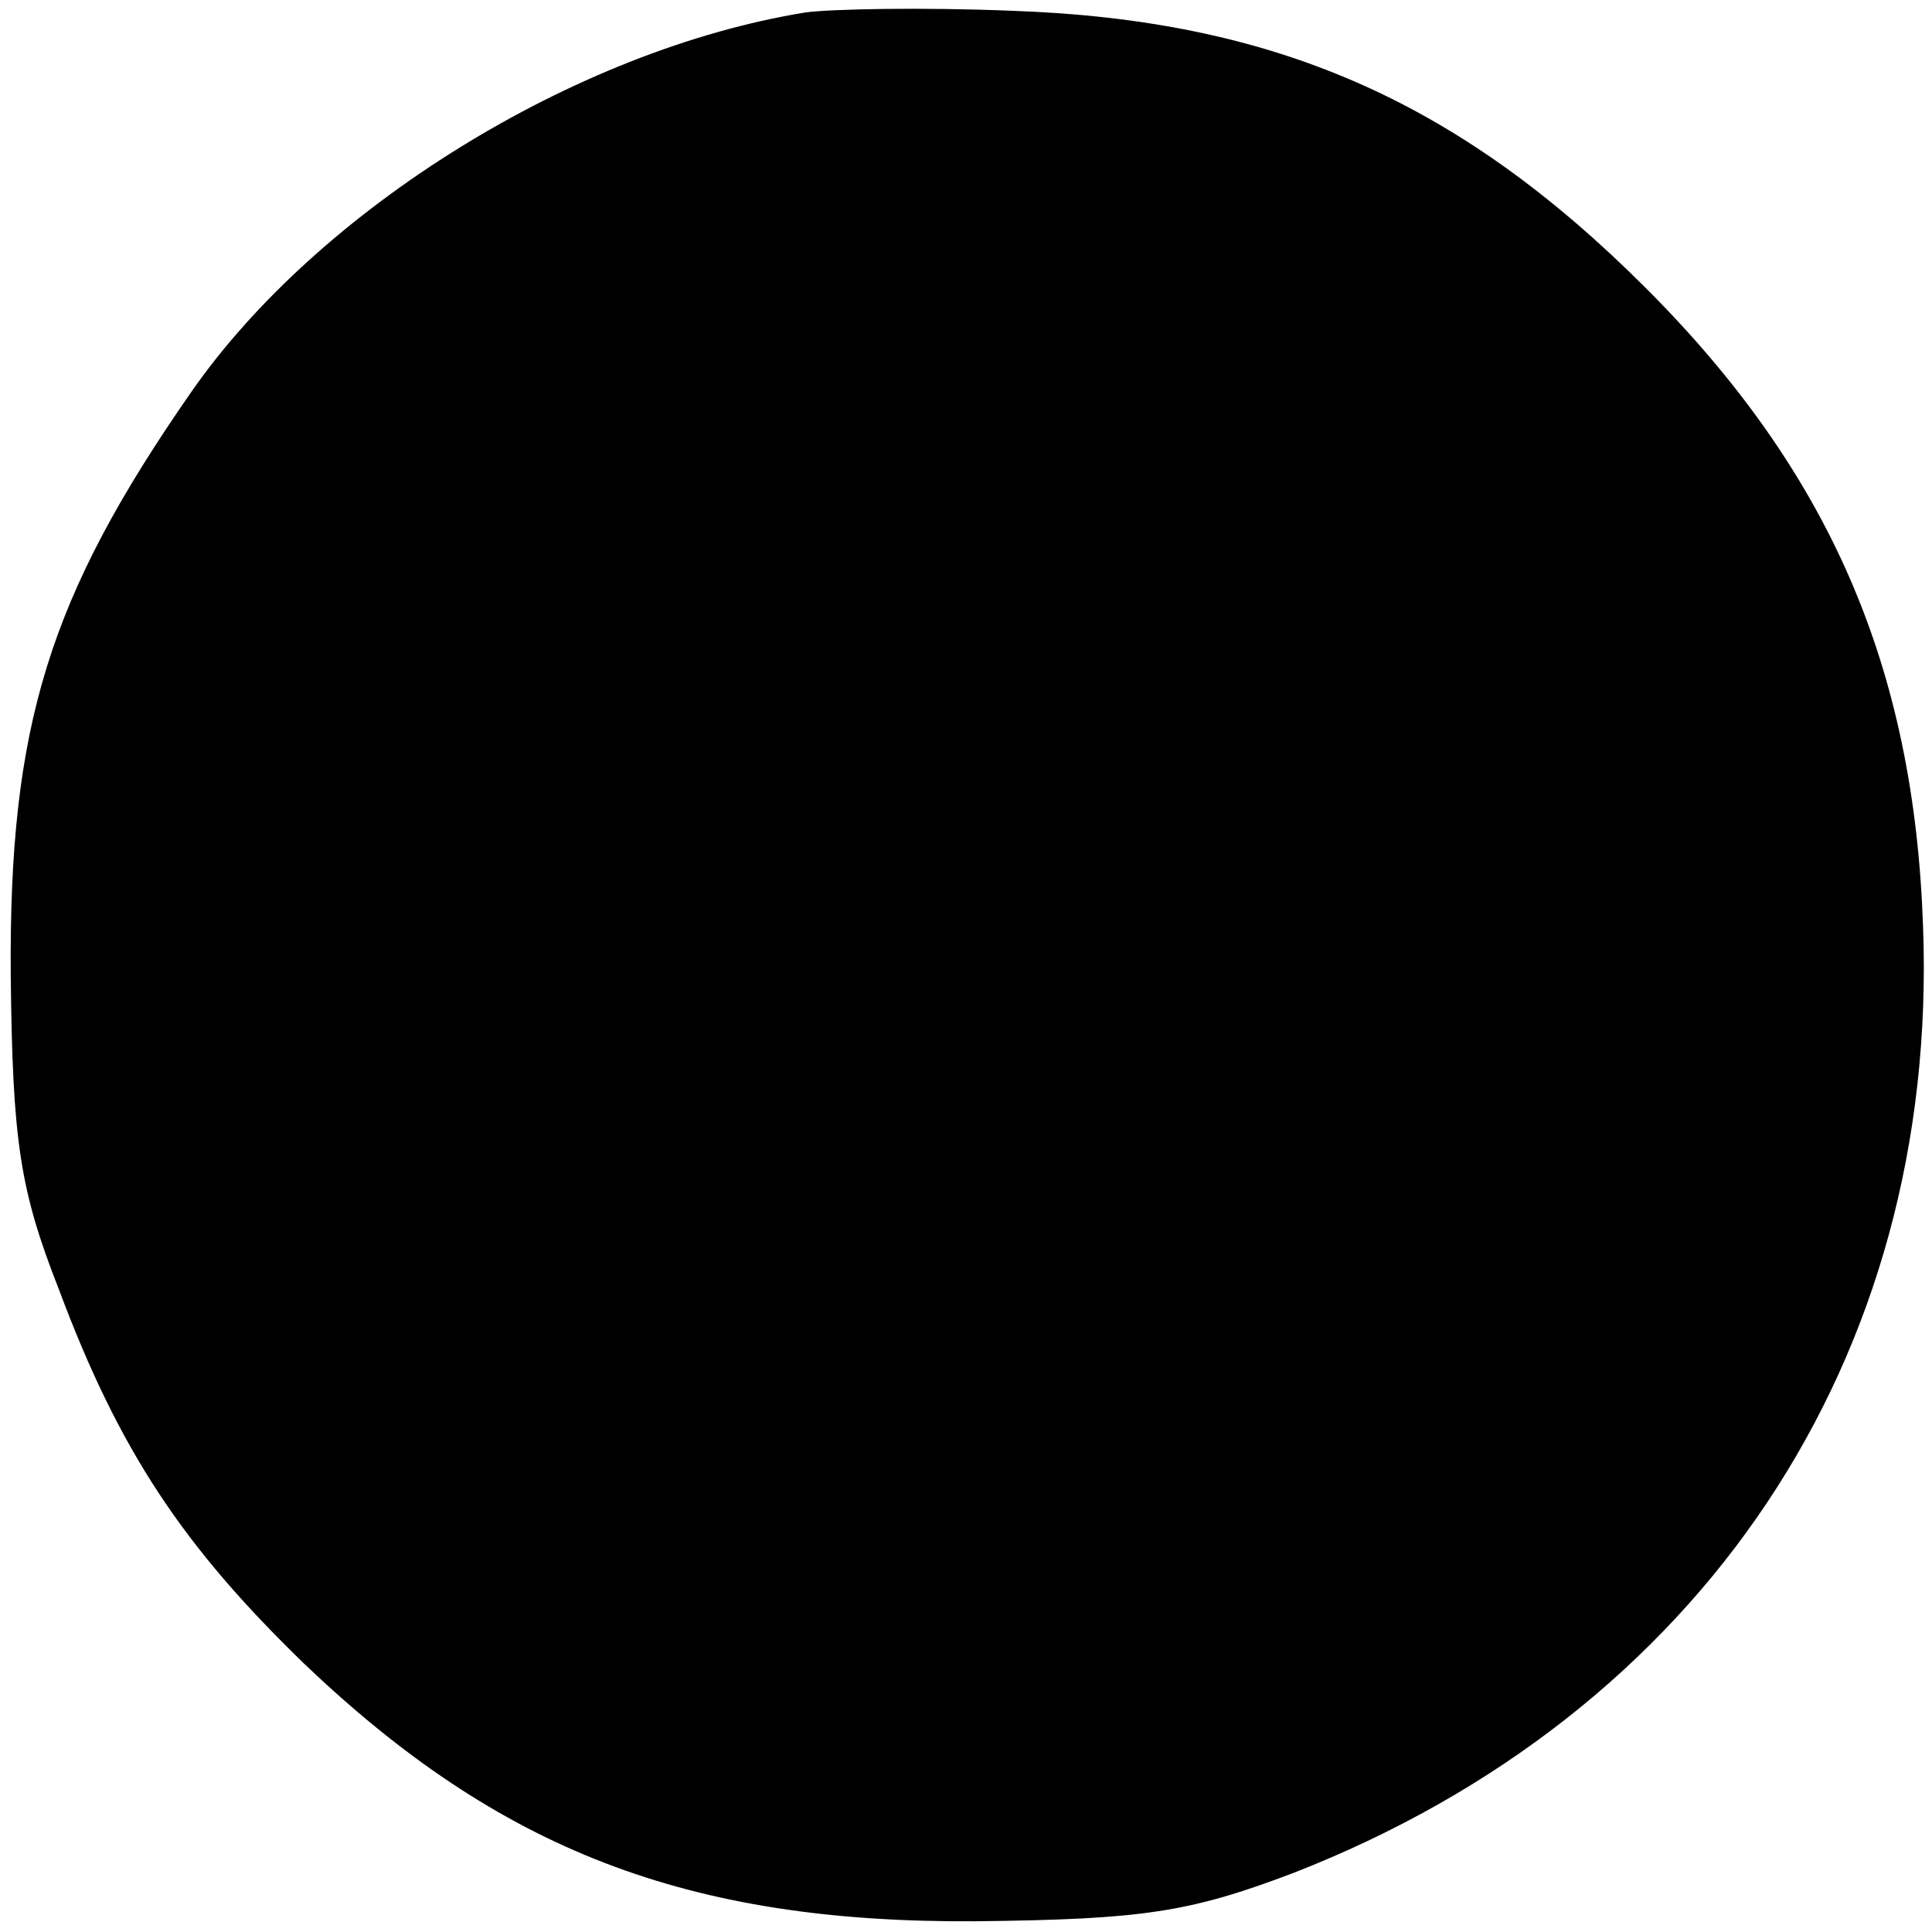 <?xml version="1.0" standalone="no"?>
<!DOCTYPE svg PUBLIC "-//W3C//DTD SVG 20010904//EN"
 "http://www.w3.org/TR/2001/REC-SVG-20010904/DTD/svg10.dtd">
<svg version="1.0" xmlns="http://www.w3.org/2000/svg"
 width="108pt" height="108pt" viewBox="0 0 108 108"
 preserveAspectRatio="xMidYMid meet">
<g transform="translate(0,108) scale(0.1,-0.1)"
fill="#000000" stroke="none">
<path d="M450 1073 c-129 -21 -272 -110 -343 -212 -80 -115 -102 -187 -101
-326 1 -93 5 -120 27 -176 34 -91 70 -144 137 -209 109 -104 214 -145 375
-144 94 1 120 5 178 27 228 89 361 287 352 529 -5 145 -52 254 -155 357 -105
105 -208 150 -355 155 -49 2 -101 1 -115 -1z"/>
</g>
</svg>
